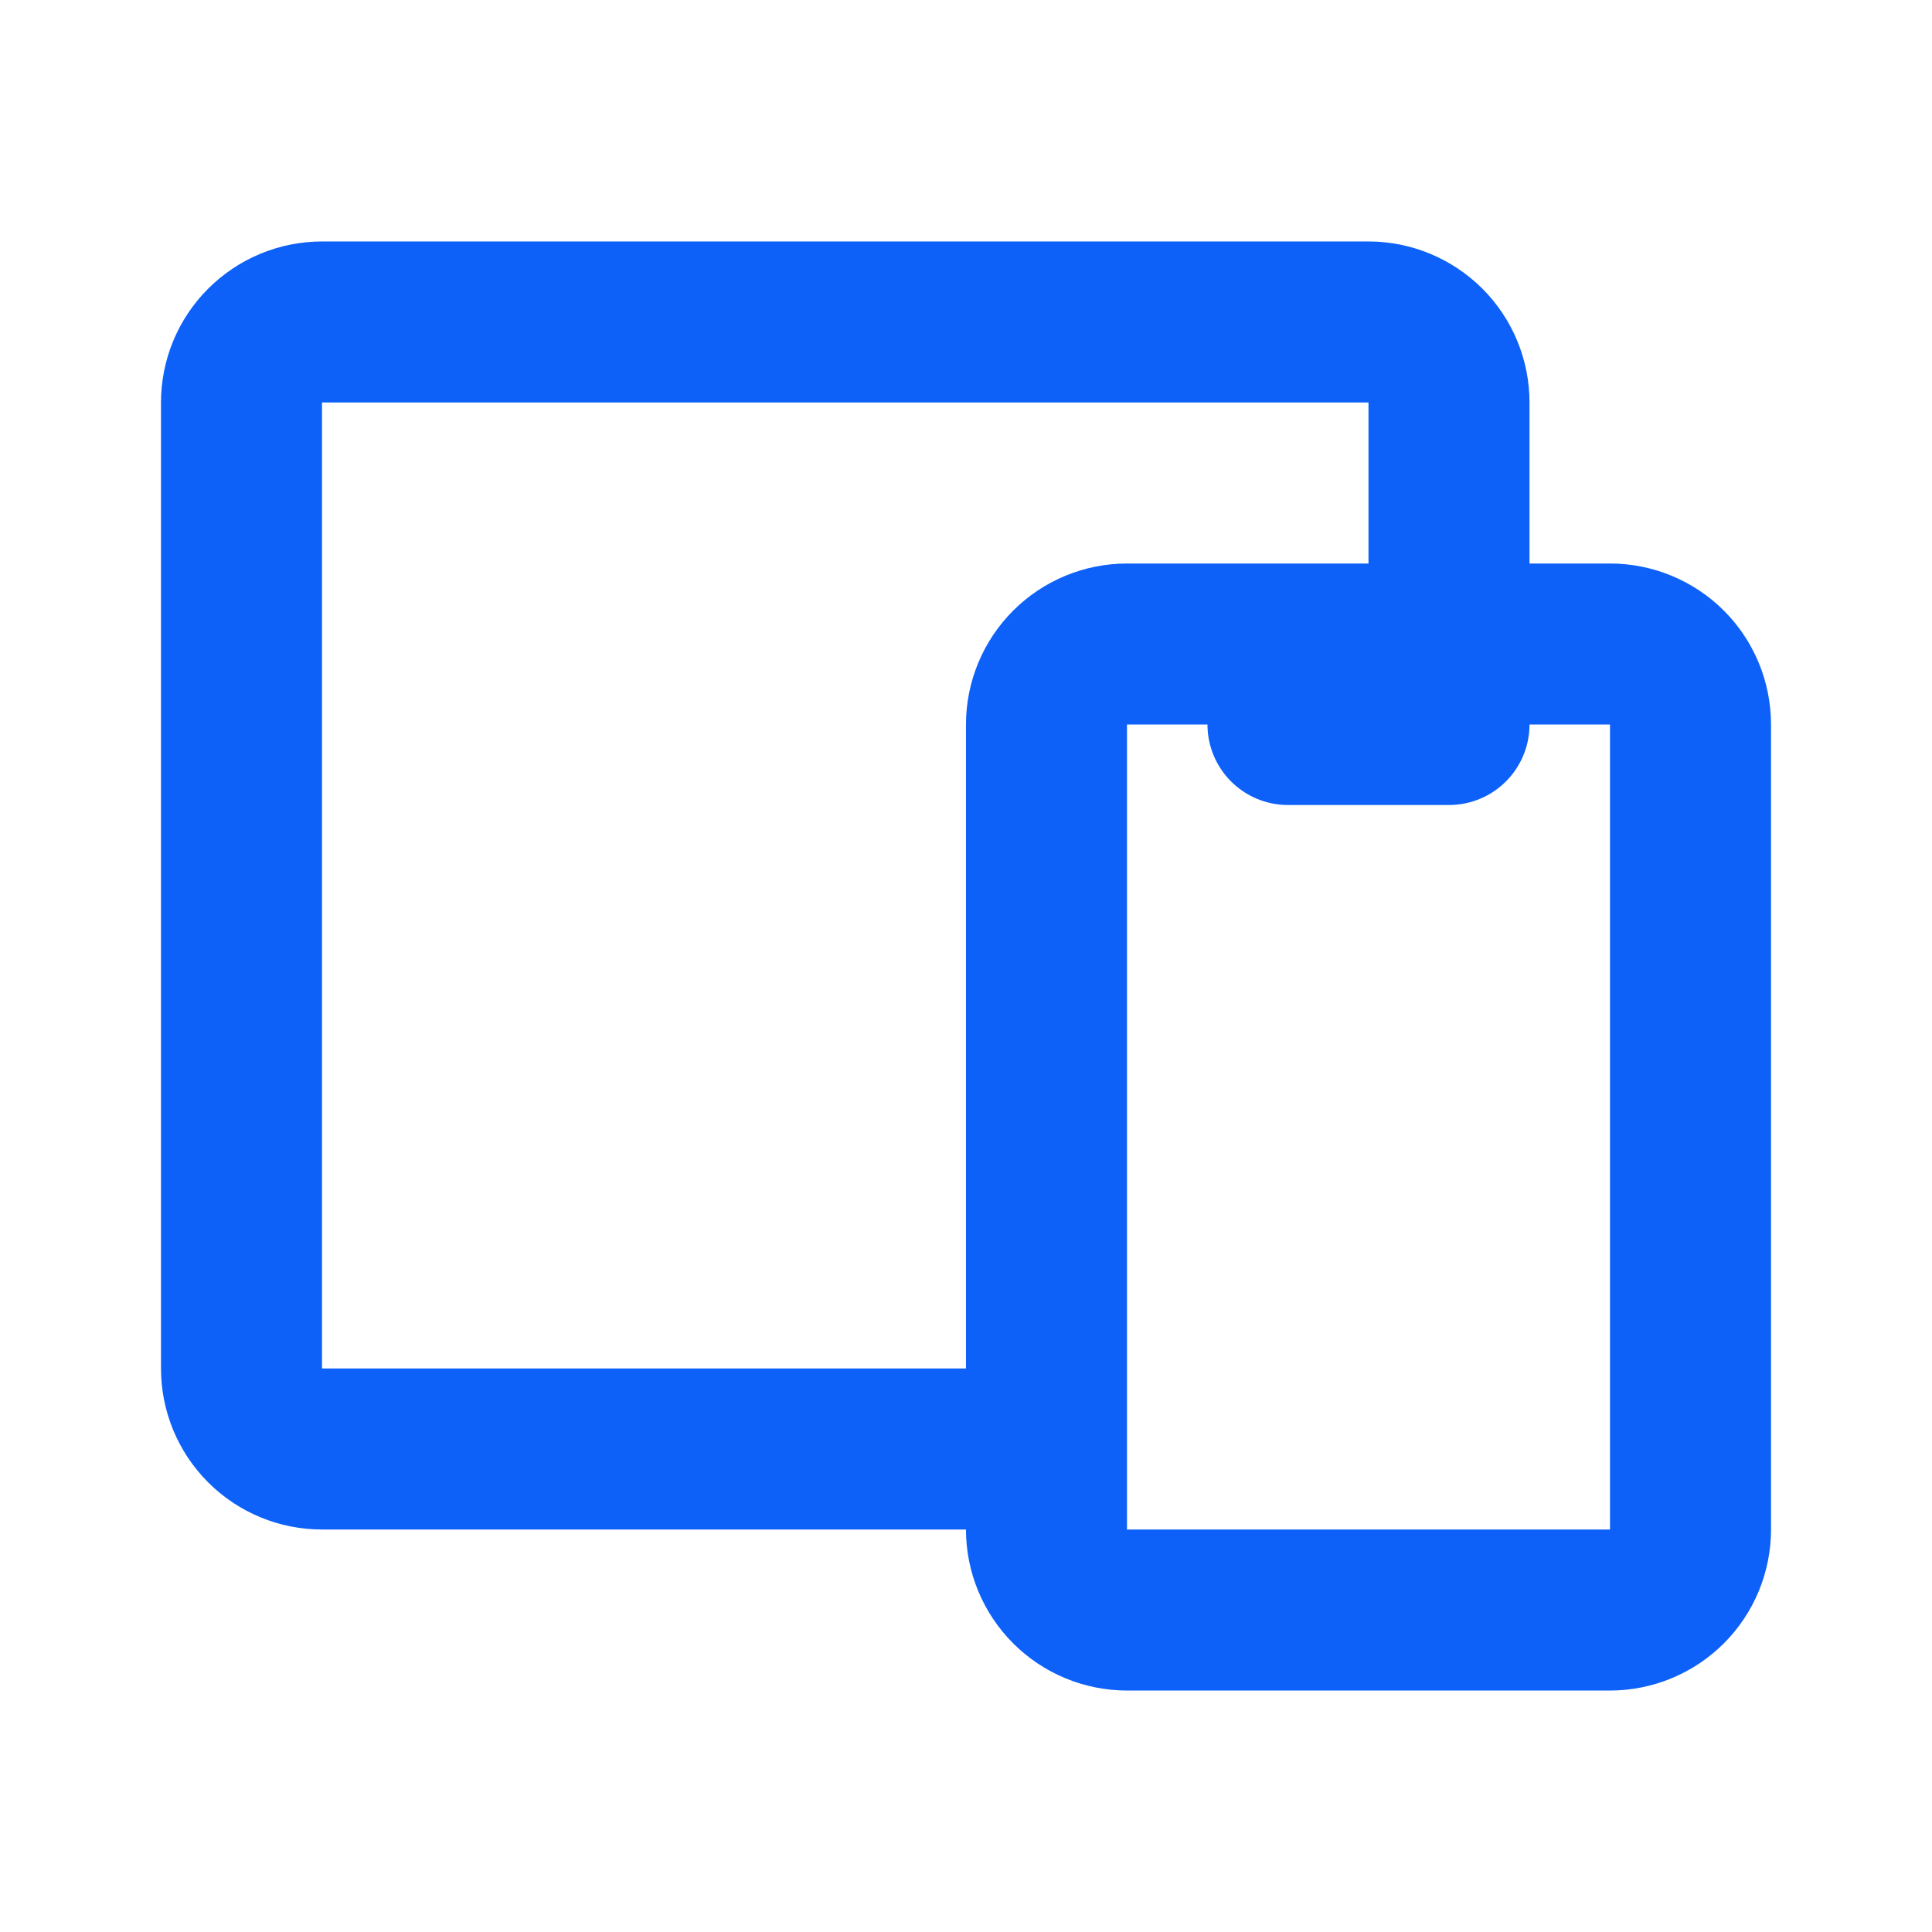 <svg width="32" height="32" viewBox="0 0 32 32" fill="none" xmlns="http://www.w3.org/2000/svg">
<path d="M24 10.667V6.667C24 6.313 23.86 5.974 23.61 5.724C23.359 5.474 23.02 5.333 22.667 5.333H5.333C4.98 5.333 4.641 5.474 4.391 5.724C4.14 5.974 4 6.313 4 6.667V22.667C4 23.02 4.14 23.36 4.391 23.61C4.641 23.86 4.98 24 5.333 24H17.333M21.333 12H24M17.333 12C17.333 11.646 17.474 11.307 17.724 11.057C17.974 10.807 18.313 10.667 18.667 10.667H26.667C27.02 10.667 27.359 10.807 27.61 11.057C27.86 11.307 28 11.646 28 12V25.334C28 25.687 27.86 26.026 27.61 26.276C27.359 26.526 27.02 26.667 26.667 26.667H18.667C18.313 26.667 17.974 26.526 17.724 26.276C17.474 26.026 17.333 25.687 17.333 25.334V12Z" stroke="#0D61F8" stroke-width="2.667" stroke-linecap="round" stroke-linejoin="round"/>
</svg>
